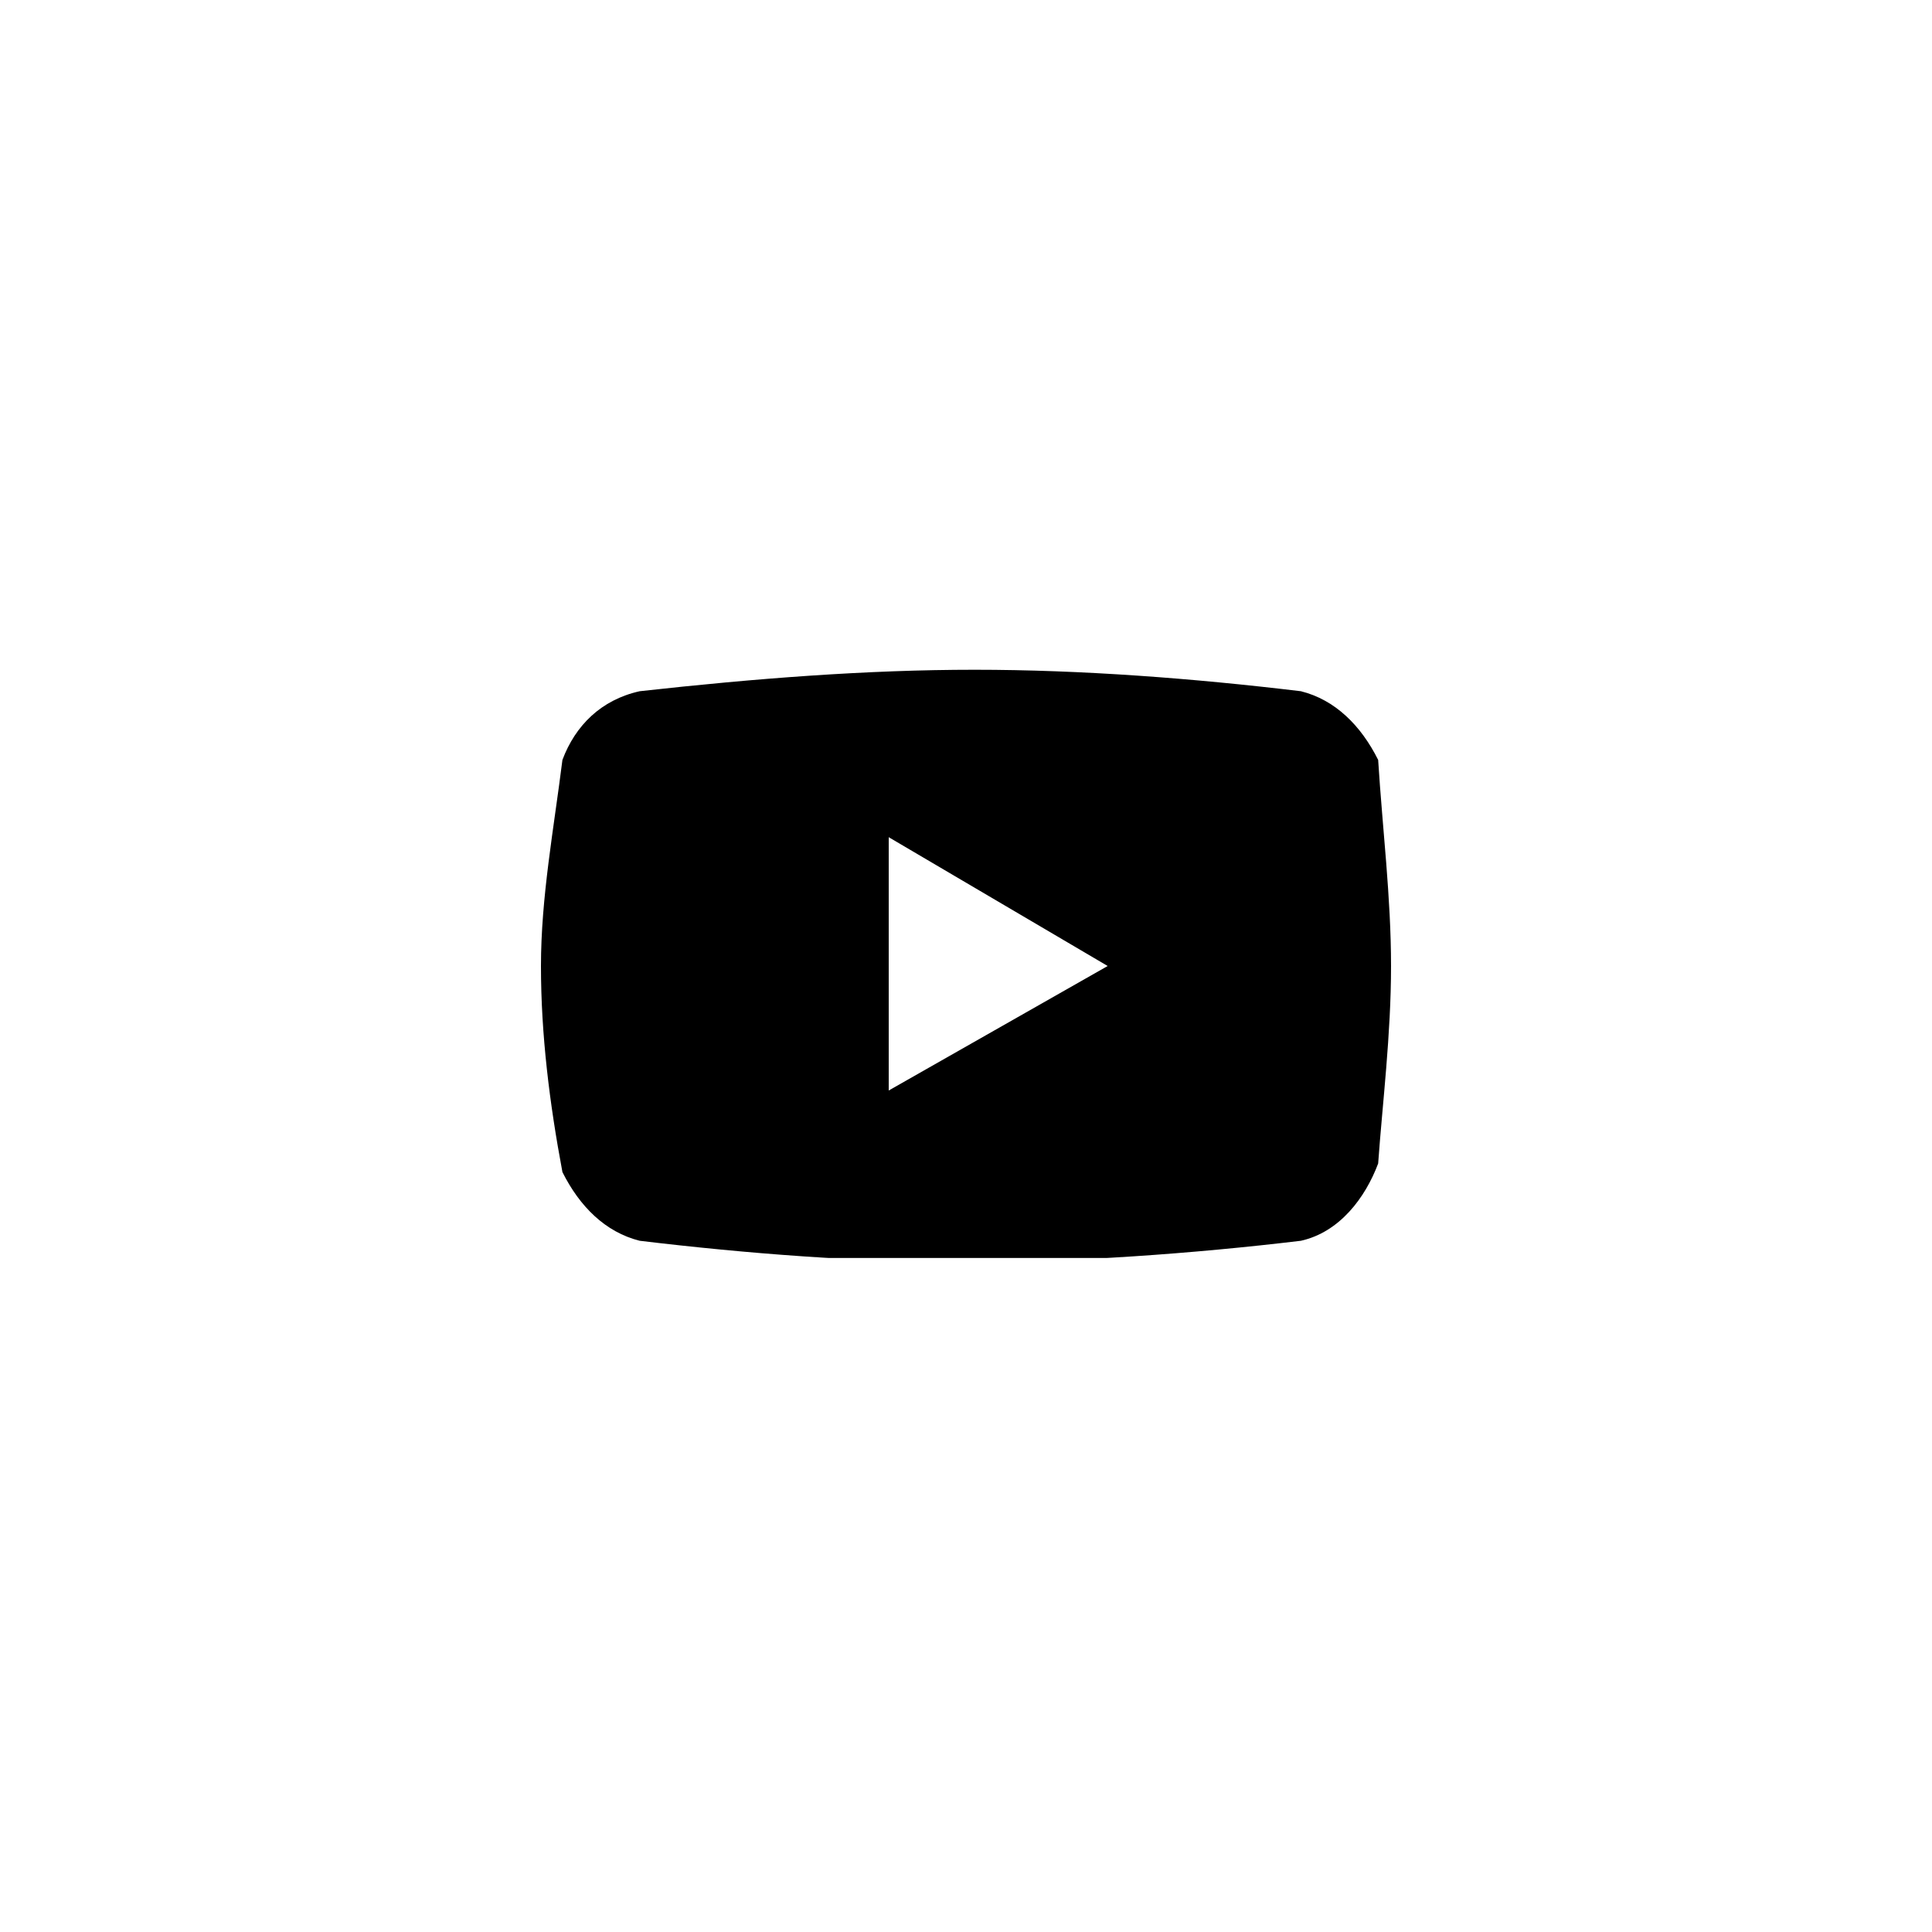 <?xml version="1.0" encoding="utf-8"?>
<!-- Generator: Adobe Illustrator 28.0.0, SVG Export Plug-In . SVG Version: 6.00 Build 0)  -->
<svg version="1.1" id="Layer_1" xmlns="http://www.w3.org/2000/svg" xmlns:xlink="http://www.w3.org/1999/xlink" x="0px" y="0px"
	 viewBox="0 0 45 45" style="enable-background:new 0 0 45 45;" xml:space="preserve">
<style type="text/css">
	.st0{clip-path:url(#SVGID_00000055695764117830314290000012126313353904215725_);}
</style>
<g>
	<defs>
		<rect id="SVGID_1_" x="12.6" y="15.6" width="19.8" height="13.7"/>
	</defs>
	<clipPath id="SVGID_00000181770757087287690260000012497796923180576145_">
		<use xlink:href="#SVGID_1_"  style="overflow:visible;"/>
	</clipPath>
	<g style="clip-path:url(#SVGID_00000181770757087287690260000012497796923180576145_);">
		<path d="M32.4,22.5c0,1.6-0.2,3.2-0.3,4.6c-0.3,0.8-0.9,1.6-1.8,1.8c-2.5,0.3-5.3,0.5-7.8,0.5s-5.1-0.2-7.6-0.5
			c-0.8-0.2-1.4-0.8-1.8-1.6c-0.3-1.6-0.5-3.2-0.5-4.8s0.3-3.2,0.5-4.8c0.3-0.8,0.9-1.4,1.8-1.6c2.7-0.3,5.3-0.5,7.8-0.5
			s5.1,0.2,7.6,0.5c0.8,0.2,1.4,0.8,1.8,1.6C32.2,19.3,32.4,20.9,32.4,22.5z M25.8,22.5l-5.1-3v5.9C20.7,25.4,25.8,22.5,25.8,22.5z"
			/>
	</g>
</g>
</svg>

